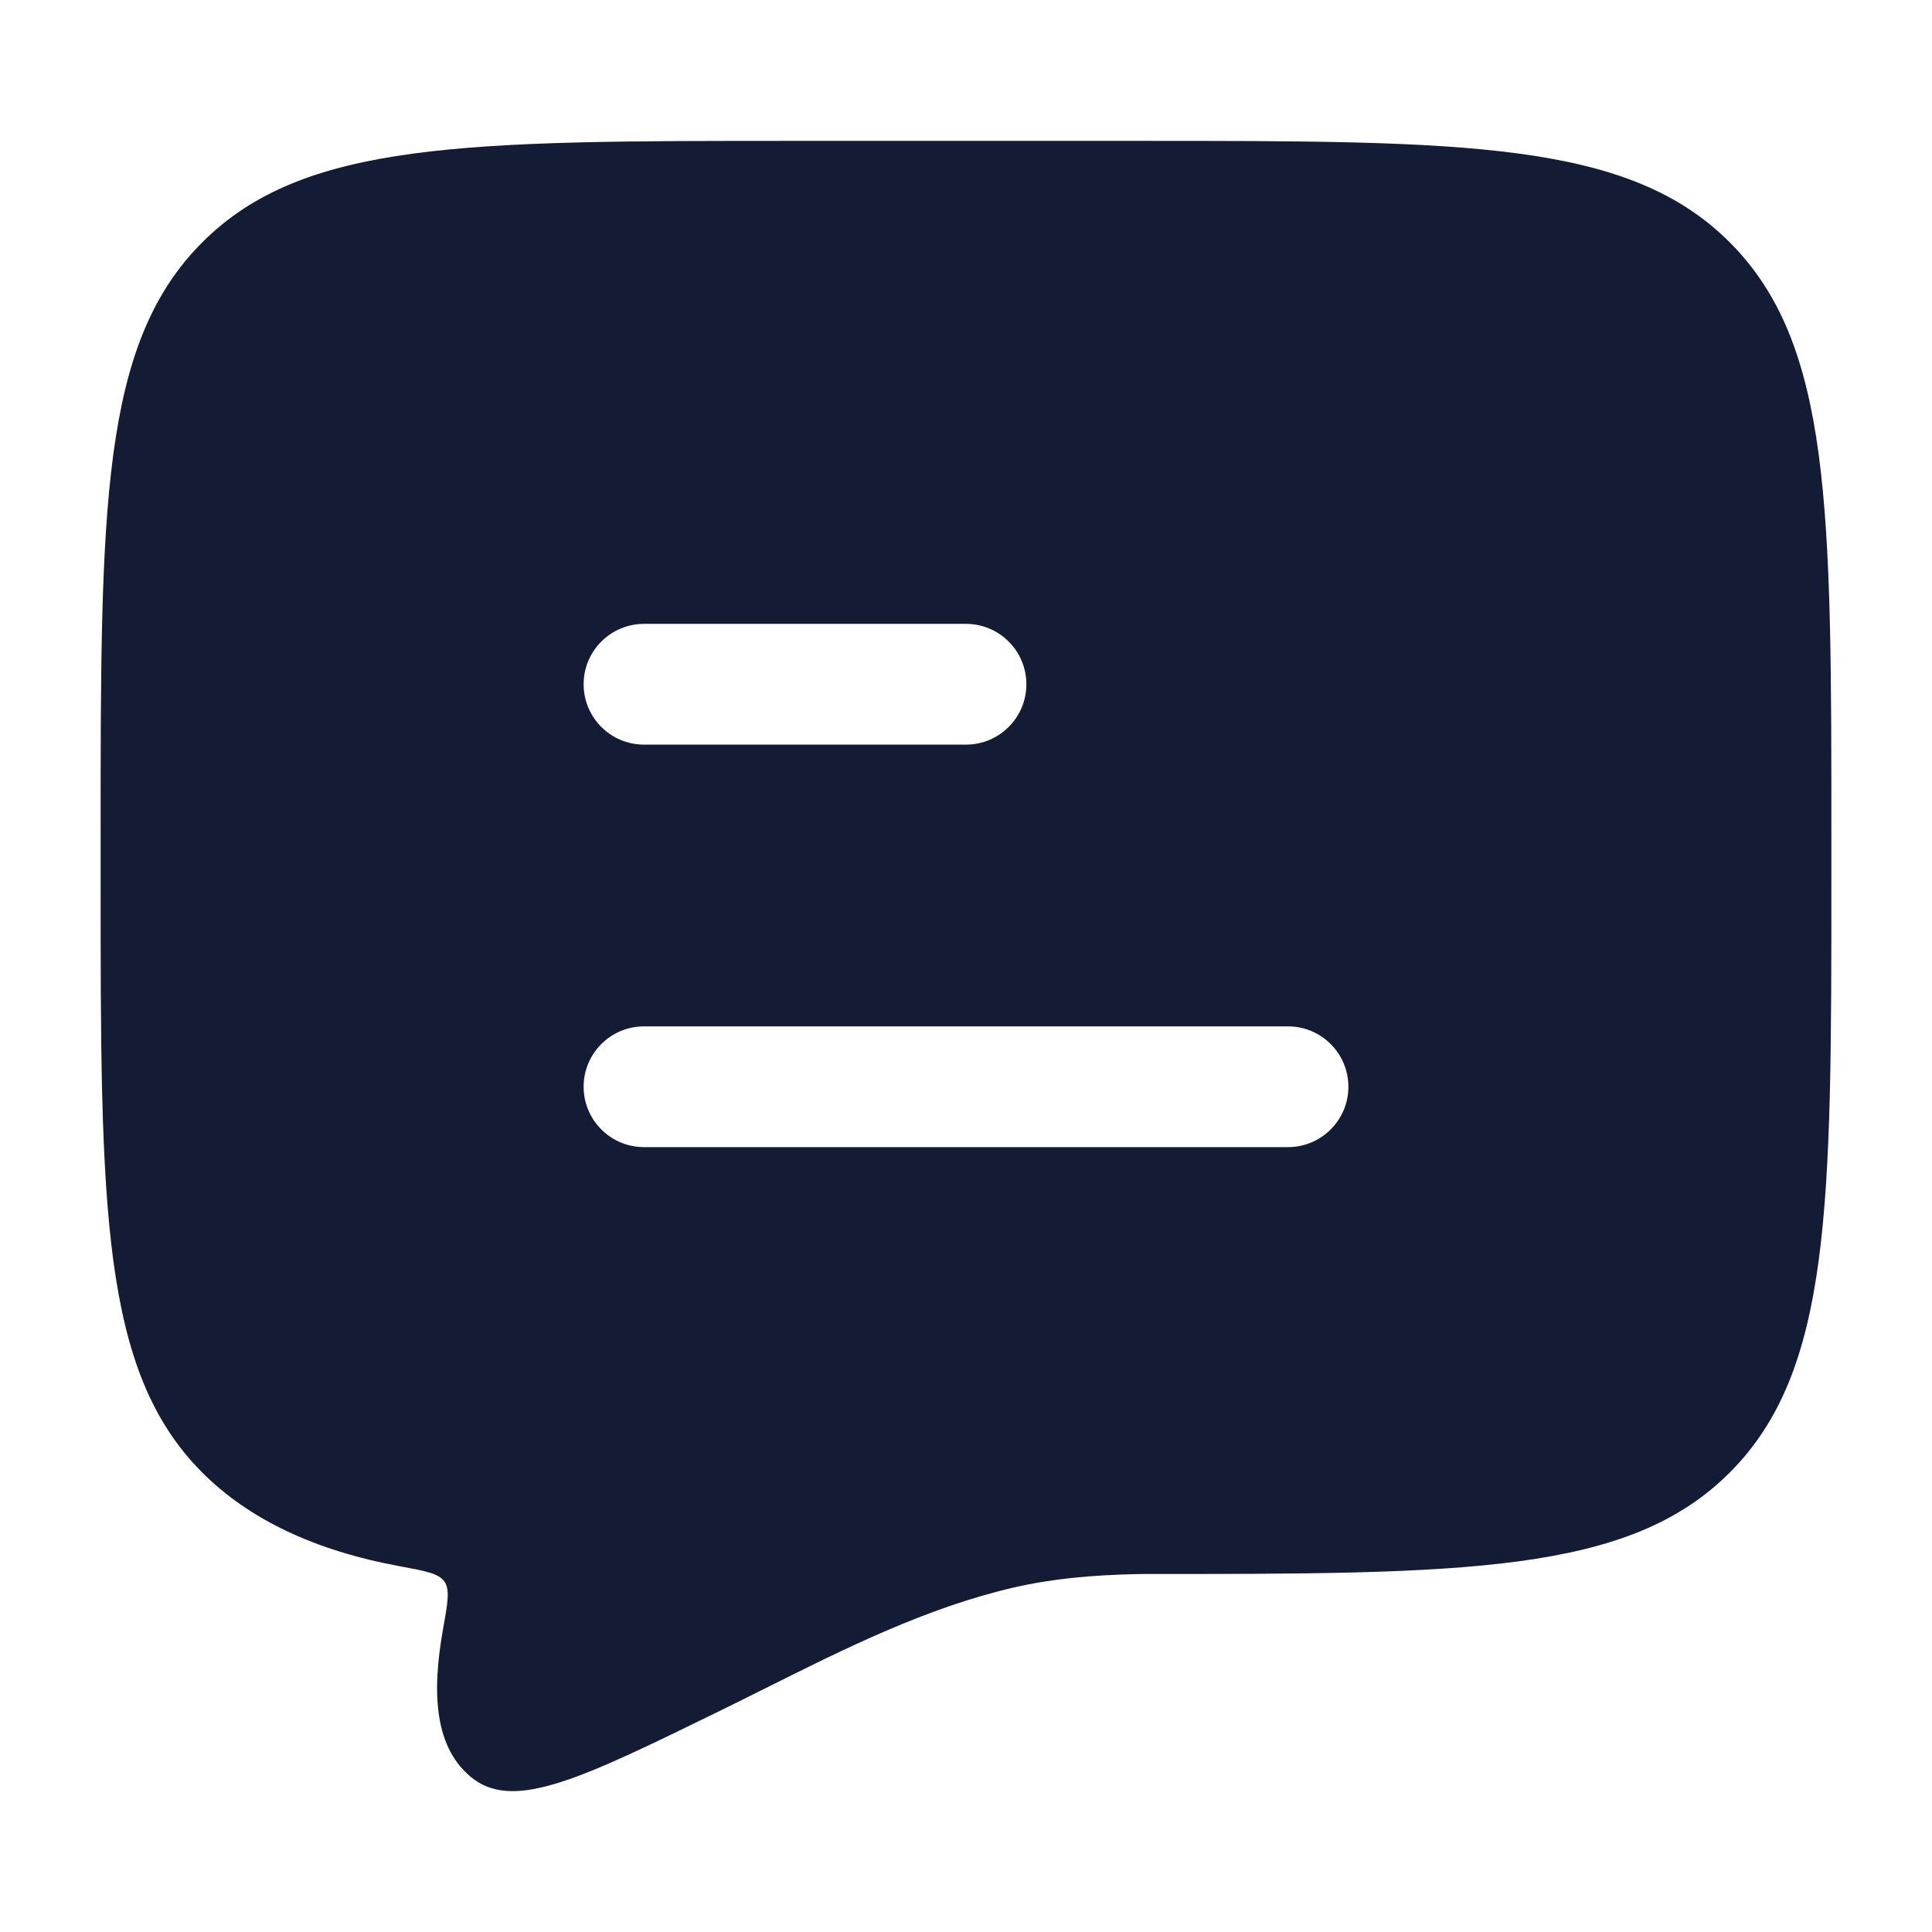 <svg width="24" height="24" viewBox="0 0 24 24" fill="none" xmlns="http://www.w3.org/2000/svg">
<path fill-rule="evenodd" clip-rule="evenodd" d="M14.15 1.75H9.85C5.796 1.75 3.769 1.75 2.509 3.014C1.25 4.278 1.25 6.313 1.25 10.382V10.921C1.25 14.99 1.25 17.024 2.509 18.289C3.09 18.872 3.907 19.261 4.964 19.456C5.288 19.516 5.45 19.546 5.521 19.647C5.591 19.749 5.562 19.911 5.504 20.235C5.364 21.019 5.386 21.729 5.889 22.105C6.416 22.489 7.256 22.078 8.936 21.256C9.122 21.165 9.309 21.072 9.496 20.978L9.499 20.977C10.496 20.478 11.512 19.97 12.596 19.72C13.068 19.612 13.547 19.566 14.15 19.553C18.204 19.553 20.231 19.553 21.491 18.289C22.75 17.024 22.75 14.99 22.75 10.921V10.382C22.75 6.313 22.75 4.278 21.491 3.014C20.231 1.75 18.204 1.75 14.15 1.75ZM16.75 13.5C16.75 13.914 16.414 14.25 16 14.25H8C7.586 14.25 7.25 13.914 7.25 13.5C7.25 13.086 7.586 12.75 8 12.75H16C16.414 12.75 16.75 13.086 16.75 13.5ZM12.75 8.5C12.75 8.914 12.414 9.25 12 9.25H8C7.586 9.25 7.25 8.914 7.25 8.5C7.25 8.086 7.586 7.75 8 7.75H12C12.414 7.75 12.75 8.086 12.75 8.5Z" fill="#141B34"/>
</svg>
